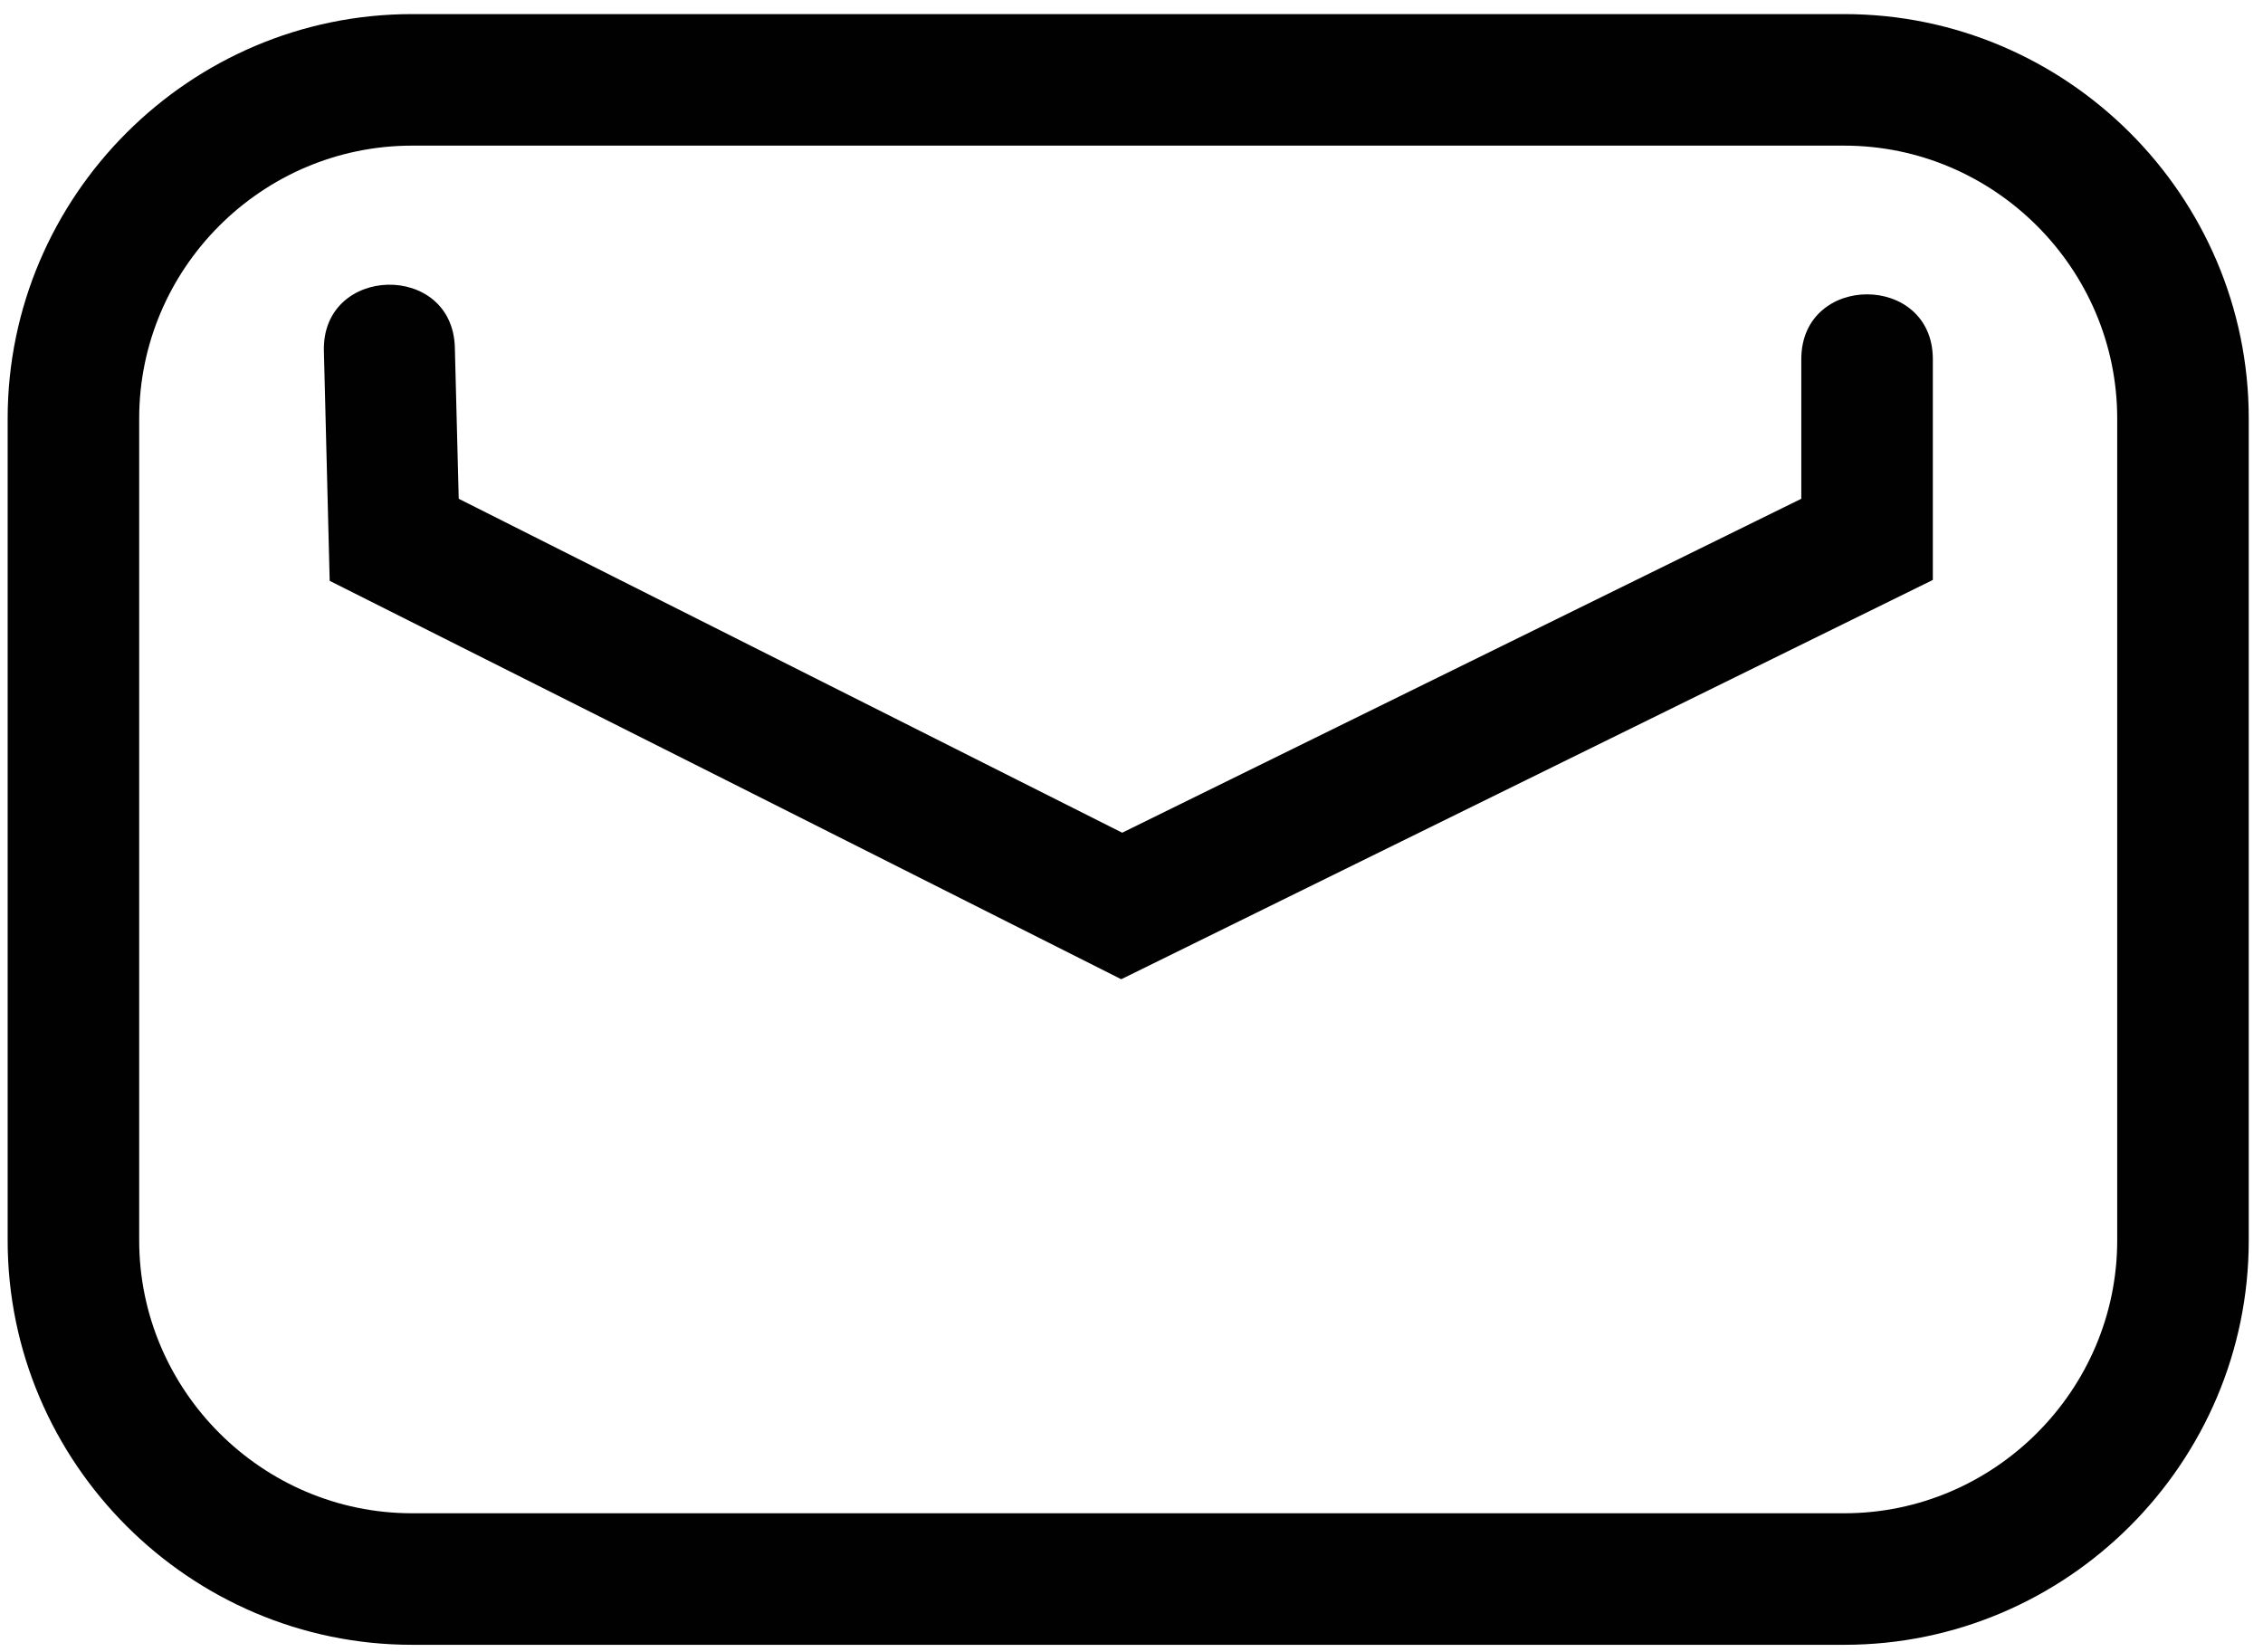 <?xml version="1.0" encoding="utf-8"?>
<!-- Generator: Adobe Illustrator 16.0.0, SVG Export Plug-In . SVG Version: 6.00 Build 0)  -->
<!DOCTYPE svg PUBLIC "-//W3C//DTD SVG 1.1//EN" "http://www.w3.org/Graphics/SVG/1.1/DTD/svg11.dtd">
<svg version="1.1" id="Layer_1" xmlns="http://www.w3.org/2000/svg" xmlns:xlink="http://www.w3.org/1999/xlink" x="0px" y="0px"
	 width="28.095px" height="20.511px" viewBox="0 0 28.095 20.511" enable-background="new 0 0 28.095 20.511" xml:space="preserve">
<path fill="#010101" d="M22.897,1.808H5.116c-1.864,0-3.388,1.523-3.388,3.387v10.204c0,1.862,1.525,3.388,3.388,3.388h17.781
	c1.861,0,3.388-1.526,3.388-3.388V5.195C26.285,3.334,24.758,1.808,22.897,1.808z M4.021,4.356c-0.025-1.07,1.601-1.107,1.626-0.039
	l0.048,1.875l8.237,4.146l8.431-4.146V4.459c0-1.073,1.633-1.073,1.633,0v2.741L13.92,12.157c-3.274-1.651-6.551-3.3-9.827-4.946
	L4.021,4.356z M5.116,0.175h17.781c2.764,0,5.021,2.257,5.021,5.02v10.204c0,2.764-2.257,5.021-5.021,5.021H5.116
	c-2.76,0-5.021-2.26-5.021-5.021V5.195C0.096,2.433,2.354,0.175,5.116,0.175z"/>
</svg>

